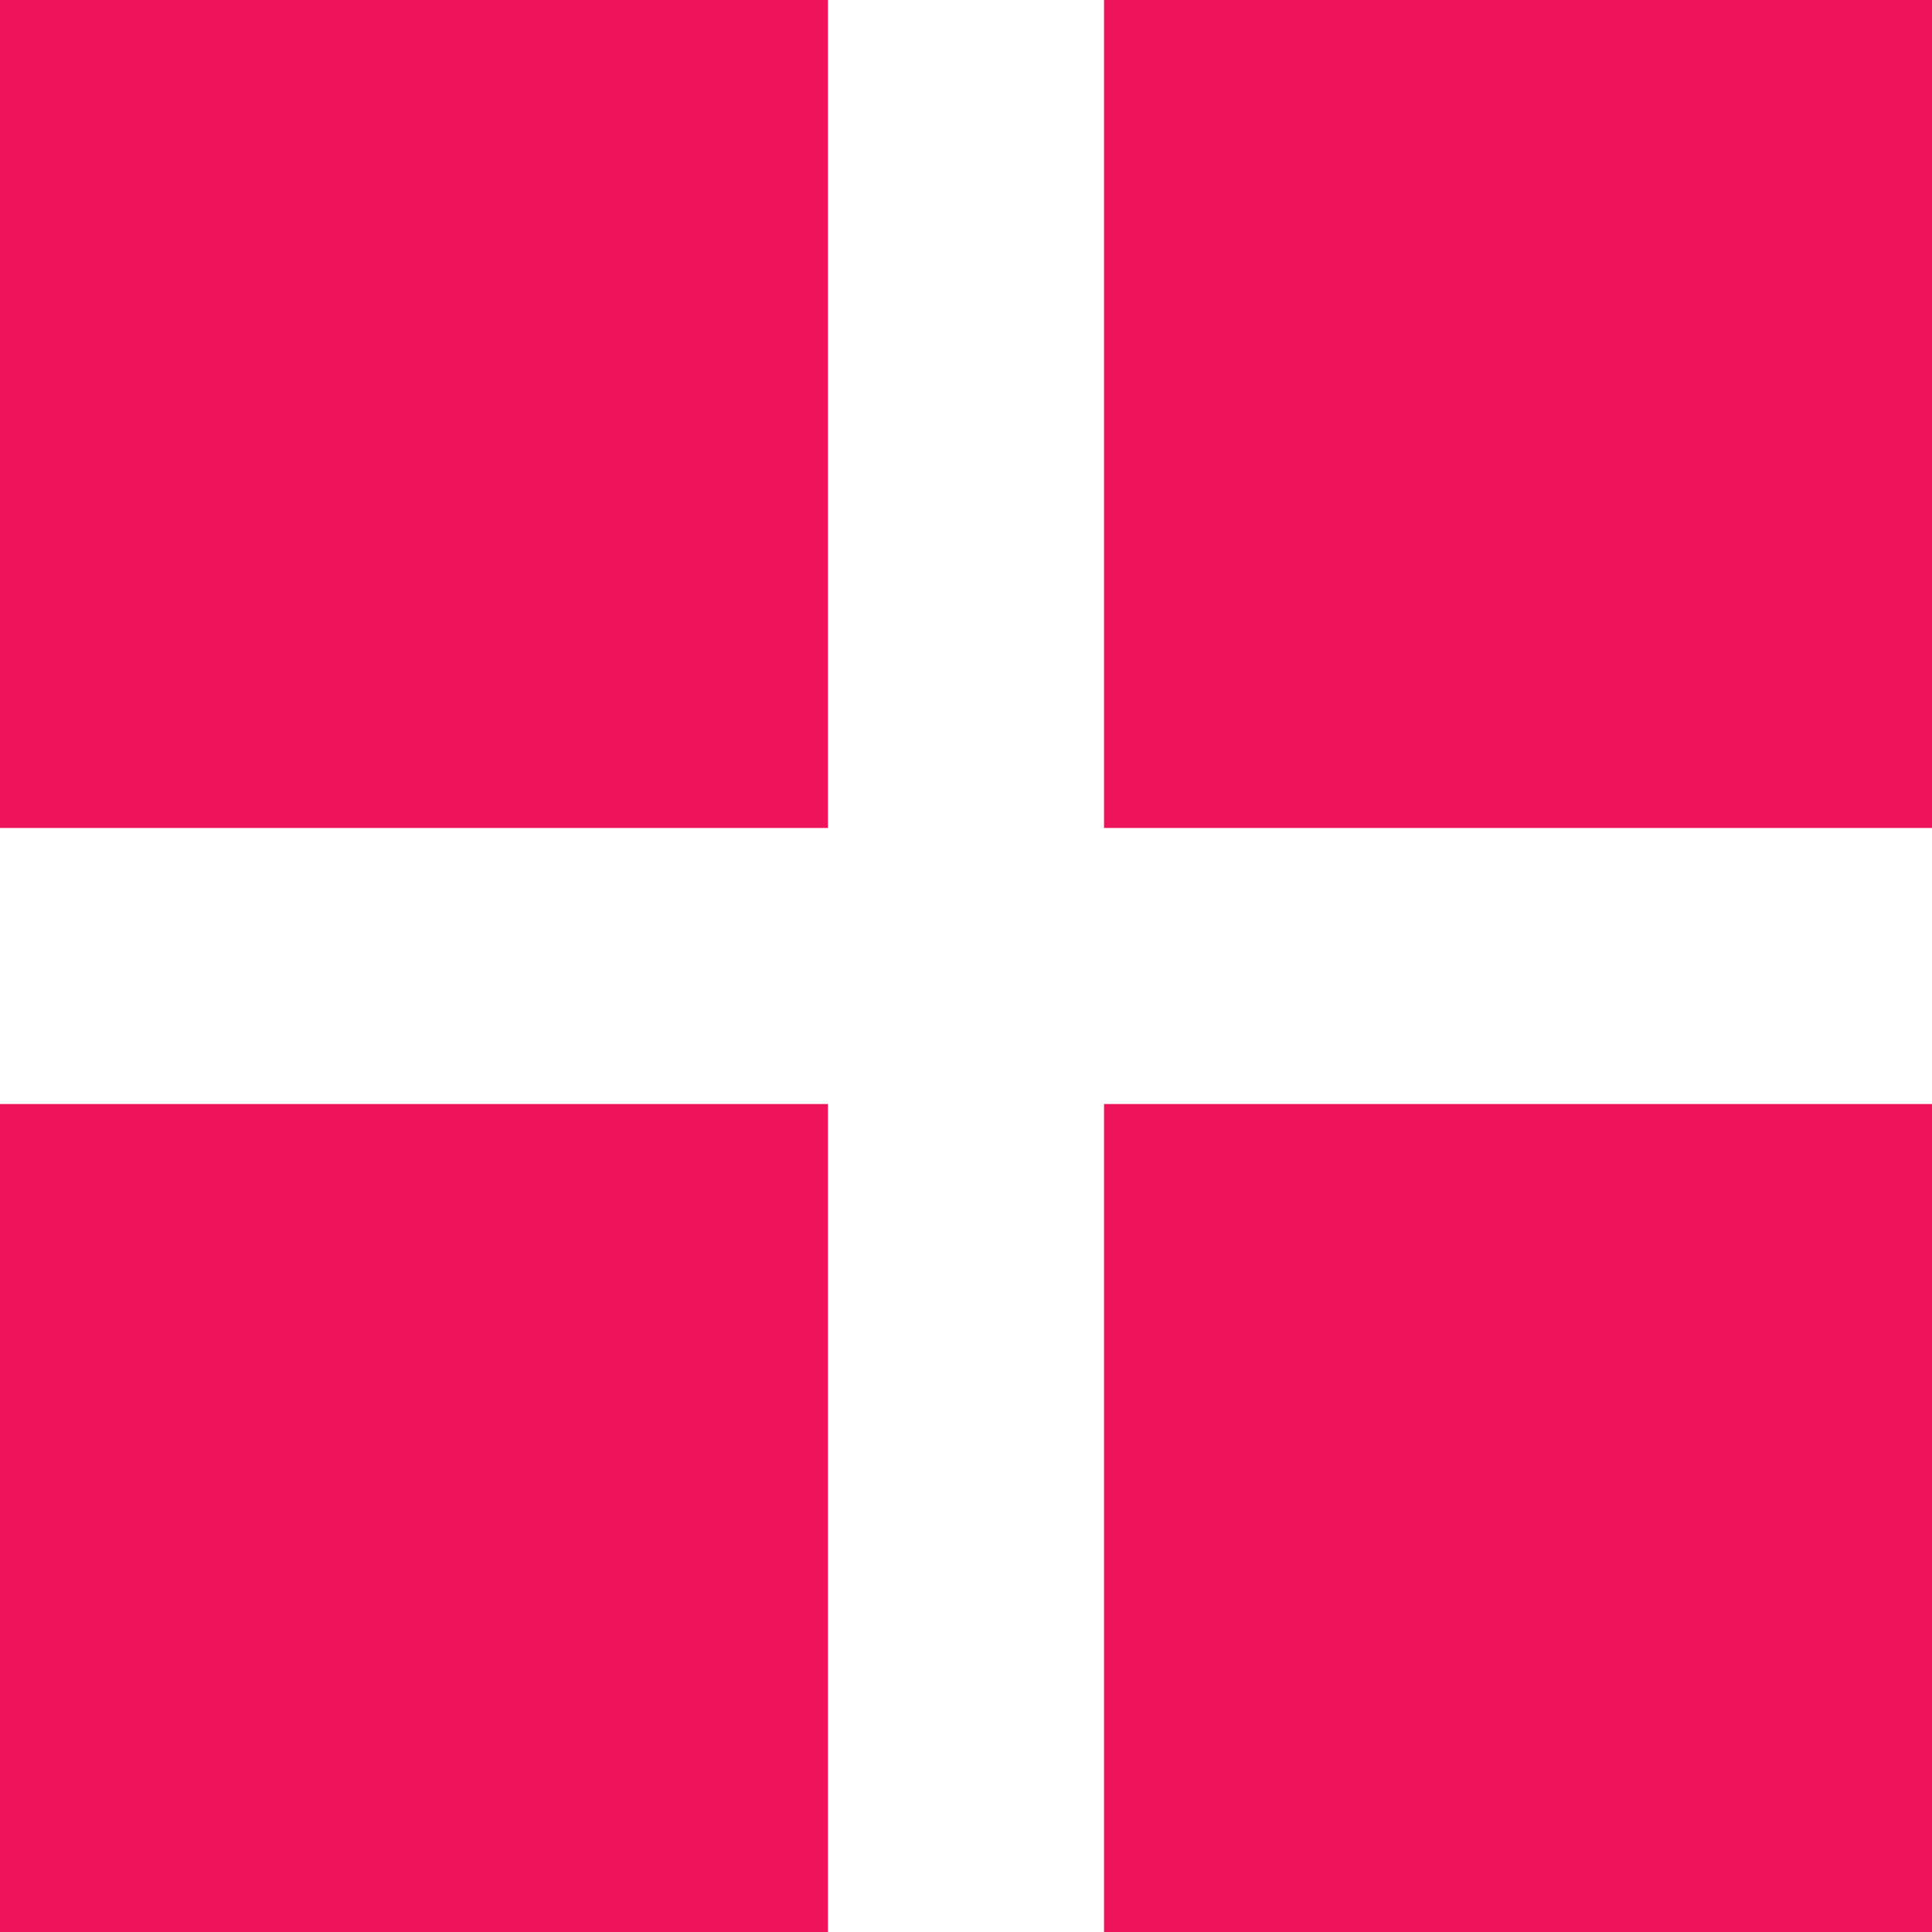 <?xml version="1.0" encoding="UTF-8"?>
<svg xmlns="http://www.w3.org/2000/svg" width="27" height="27" viewBox="0 0 27 27" fill="none">
  <path d="M11.571 0H0V11.571H11.571V0ZM11.571 15.429H0V27H11.571V15.429ZM15.429 0V11.571H27V0H15.429ZM27 15.429H15.429V27H27V15.429Z" fill="#ED145B"></path>
</svg>

